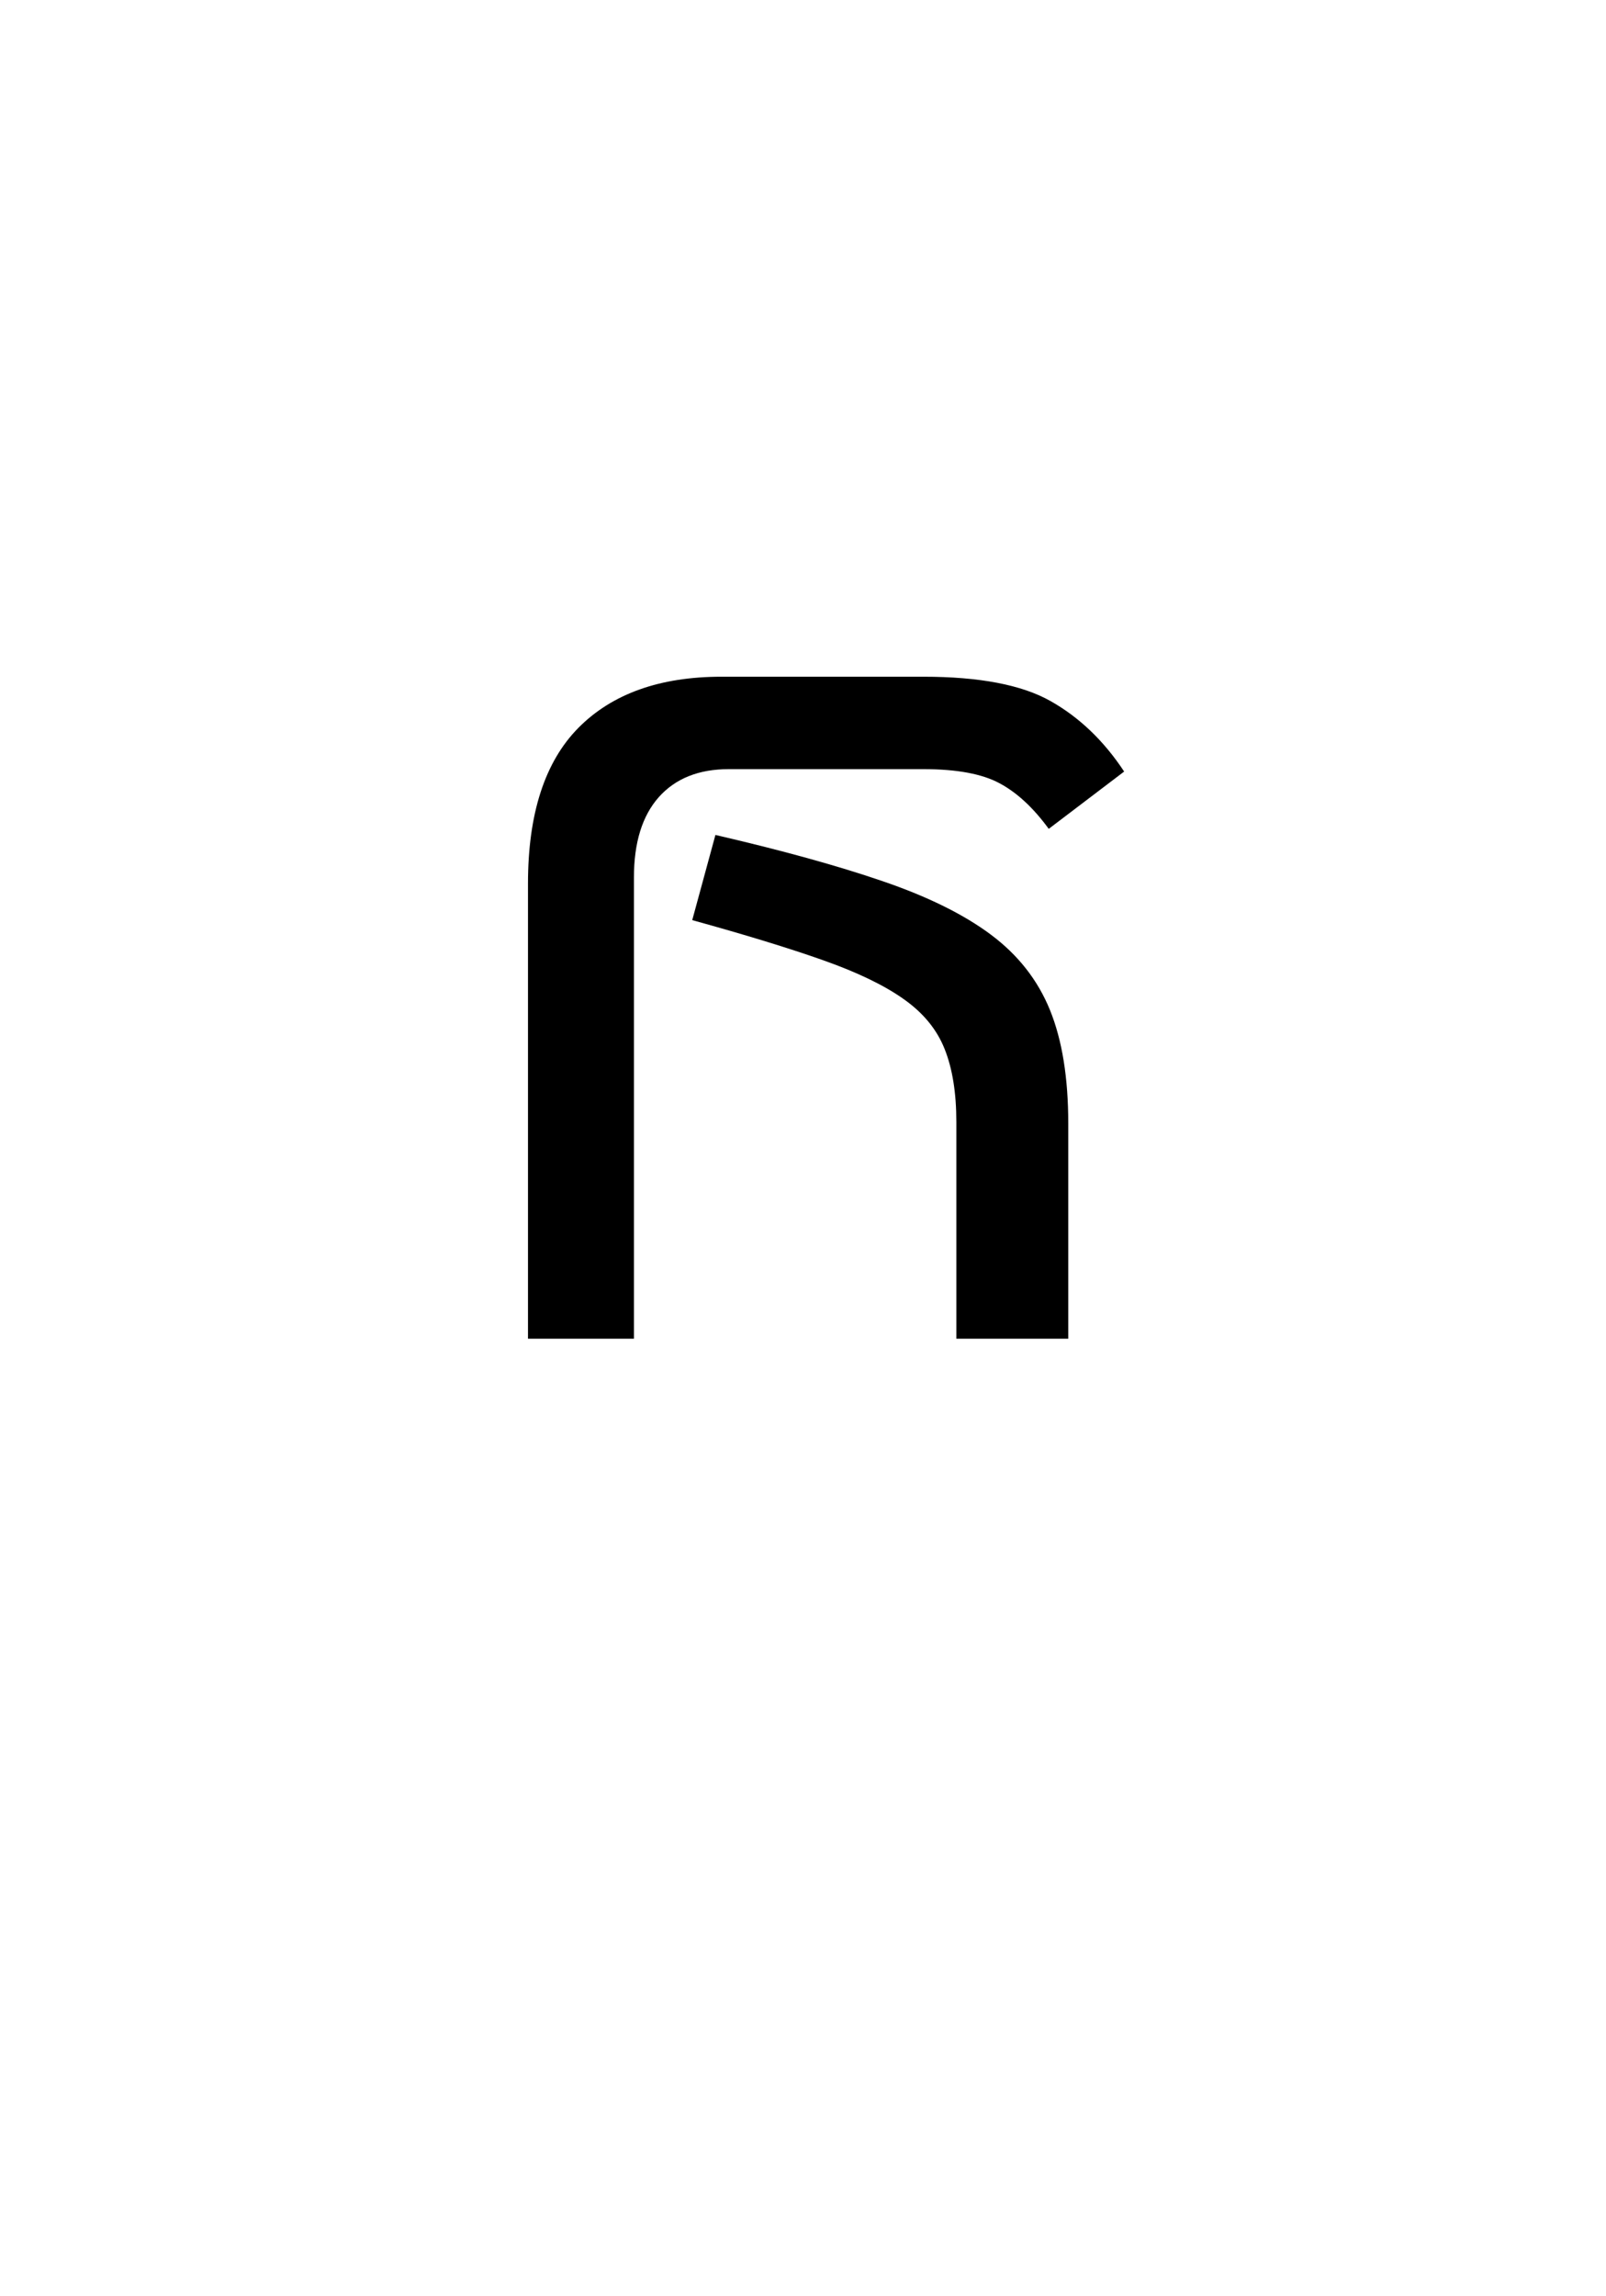 <?xml version="1.0" encoding="UTF-8"?><svg xmlns="http://www.w3.org/2000/svg" xmlns:xlink="http://www.w3.org/1999/xlink" width="198pt" height="282.96pt" viewBox="0 0 198 282.96" version="1.1"><symbol overflow="visible" id="1"><path style="stroke:none;" d="M 11.094 0 L 11.094 -56.094 C 11.094 -64.695 13.164 -71.098 17.312 -75.297 C 21.469 -79.492 27.348 -81.594 34.953 -81.594 L 59.844 -81.594 C 66.75 -81.594 71.973 -80.594 75.516 -78.594 C 79.066 -76.594 82.094 -73.695 84.594 -69.906 L 75.297 -62.844 C 73.398 -65.445 71.375 -67.32 69.219 -68.469 C 67.07 -69.625 63.945 -70.203 59.844 -70.203 L 35.844 -70.203 C 32.145 -70.203 29.27 -69.051 27.219 -66.75 C 25.176 -64.445 24.156 -61.145 24.156 -56.844 L 24.156 0 Z M 63.906 0 L 63.906 -26.703 C 63.906 -30.297 63.426 -33.289 62.469 -35.688 C 61.52 -38.094 59.844 -40.145 57.438 -41.844 C 55.039 -43.551 51.719 -45.156 47.469 -46.656 C 43.219 -48.156 37.844 -49.801 31.344 -51.594 L 34.203 -62.094 C 42.398 -60.195 49.273 -58.297 54.828 -56.391 C 60.379 -54.492 64.828 -52.297 68.172 -49.797 C 71.523 -47.297 73.953 -44.195 75.453 -40.5 C 76.953 -36.801 77.703 -32.148 77.703 -26.547 L 77.703 0 Z M 63.906 0"/></symbol><g style="fill:rgb(0%,0%,0%);fill-opacity:1;"><use xlink:href="#1" x="54" y="165"/></g></svg>